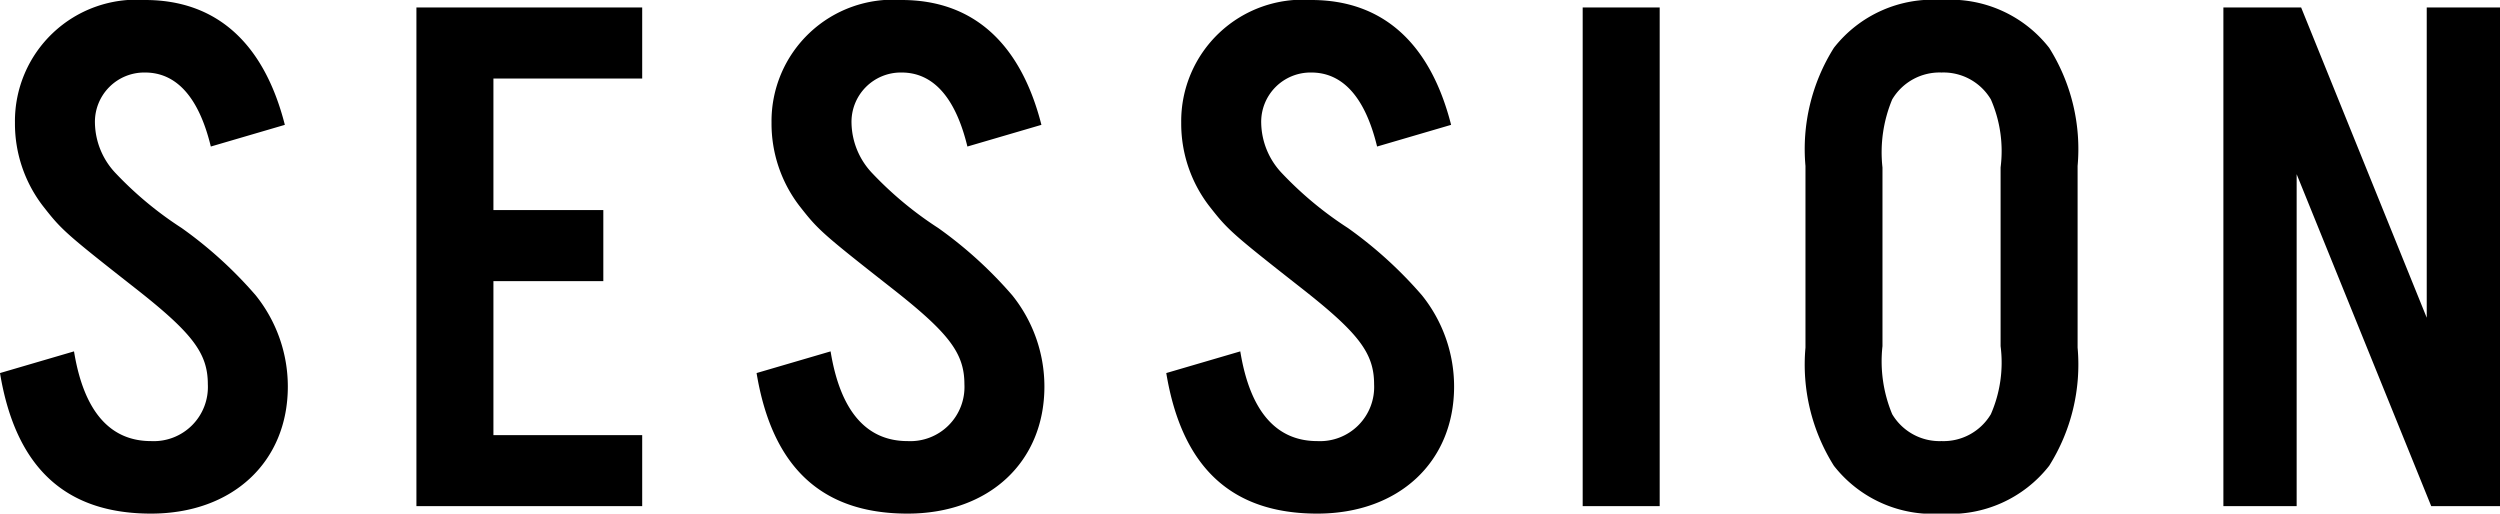 <svg xmlns="http://www.w3.org/2000/svg" viewBox="0 0 100.32 20.61"><path d="M11.43 5.01C10.59 1.71 8.67 0 5.82 0A4.874 4.874 0 00.6 4.92a5.425 5.425 0 001.11 3.33c.75.96.87 1.08 3.66 3.27 2.34 1.83 2.97 2.64 2.97 3.9a2.173 2.173 0 01-2.28 2.28c-1.65 0-2.7-1.2-3.09-3.6L0 14.97c.63 3.81 2.64 5.64 6.06 5.64 3.27 0 5.49-2.07 5.49-5.1a5.846 5.846 0 00-1.29-3.66 16.724 16.724 0 00-2.97-2.7 14.353 14.353 0 01-2.64-2.19 3 3 0 01-.84-2.01 1.98 1.98 0 012.01-2.04c1.26 0 2.16.99 2.64 2.97zM25.77.3h-9.06v20.01h9.06v-2.85H19.8v-6.18h4.41V8.43H19.8V3.15h5.97zm16.02 4.71C40.95 1.71 39.03 0 36.18 0a4.874 4.874 0 00-5.22 4.92 5.425 5.425 0 001.11 3.33c.75.96.87 1.08 3.66 3.27 2.34 1.83 2.97 2.64 2.97 3.9a2.173 2.173 0 01-2.28 2.28c-1.65 0-2.7-1.2-3.09-3.6l-2.97.87c.63 3.81 2.64 5.64 6.06 5.64 3.27 0 5.49-2.07 5.49-5.1a5.846 5.846 0 00-1.29-3.66 16.724 16.724 0 00-2.97-2.7 14.354 14.354 0 01-2.64-2.19 3 3 0 01-.84-2.01 1.98 1.98 0 012.01-2.04c1.26 0 2.16.99 2.64 2.97zm16.44 0C57.39 1.71 55.47 0 52.62 0a4.874 4.874 0 00-5.22 4.92 5.425 5.425 0 001.11 3.33c.75.96.87 1.08 3.66 3.27 2.34 1.83 2.97 2.64 2.97 3.9a2.173 2.173 0 01-2.28 2.28c-1.65 0-2.7-1.2-3.09-3.6l-2.97.87c.63 3.81 2.64 5.64 6.06 5.64 3.27 0 5.49-2.07 5.49-5.1a5.846 5.846 0 00-1.29-3.66 16.724 16.724 0 00-2.97-2.7 14.353 14.353 0 01-2.64-2.19 3 3 0 01-.84-2.01 1.98 1.98 0 012.01-2.04c1.26 0 2.16.99 2.64 2.97zM66.6.3h-3.09v20.01h3.09zm16.77 6.36a7.628 7.628 0 00-1.14-4.74A5.033 5.033 0 0077.91 0a5.033 5.033 0 00-4.32 1.92 7.628 7.628 0 00-1.14 4.74v7.29a7.628 7.628 0 001.14 4.74 5.033 5.033 0 004.32 1.92 5.033 5.033 0 004.32-1.92 7.628 7.628 0 001.14-4.74zm-7.83.06a5.517 5.517 0 01.39-2.73 2.21 2.21 0 011.98-1.08 2.21 2.21 0 011.98 1.08 5.181 5.181 0 01.39 2.73v7.17a5.181 5.181 0 01-.39 2.73 2.21 2.21 0 01-1.98 1.08 2.21 2.21 0 01-1.98-1.08 5.517 5.517 0 01-.39-2.73zM100.32.3h-2.94v12.45L92.34.3h-3.12v20.01h2.94V6.99l5.4 13.32h2.76z"/></svg>